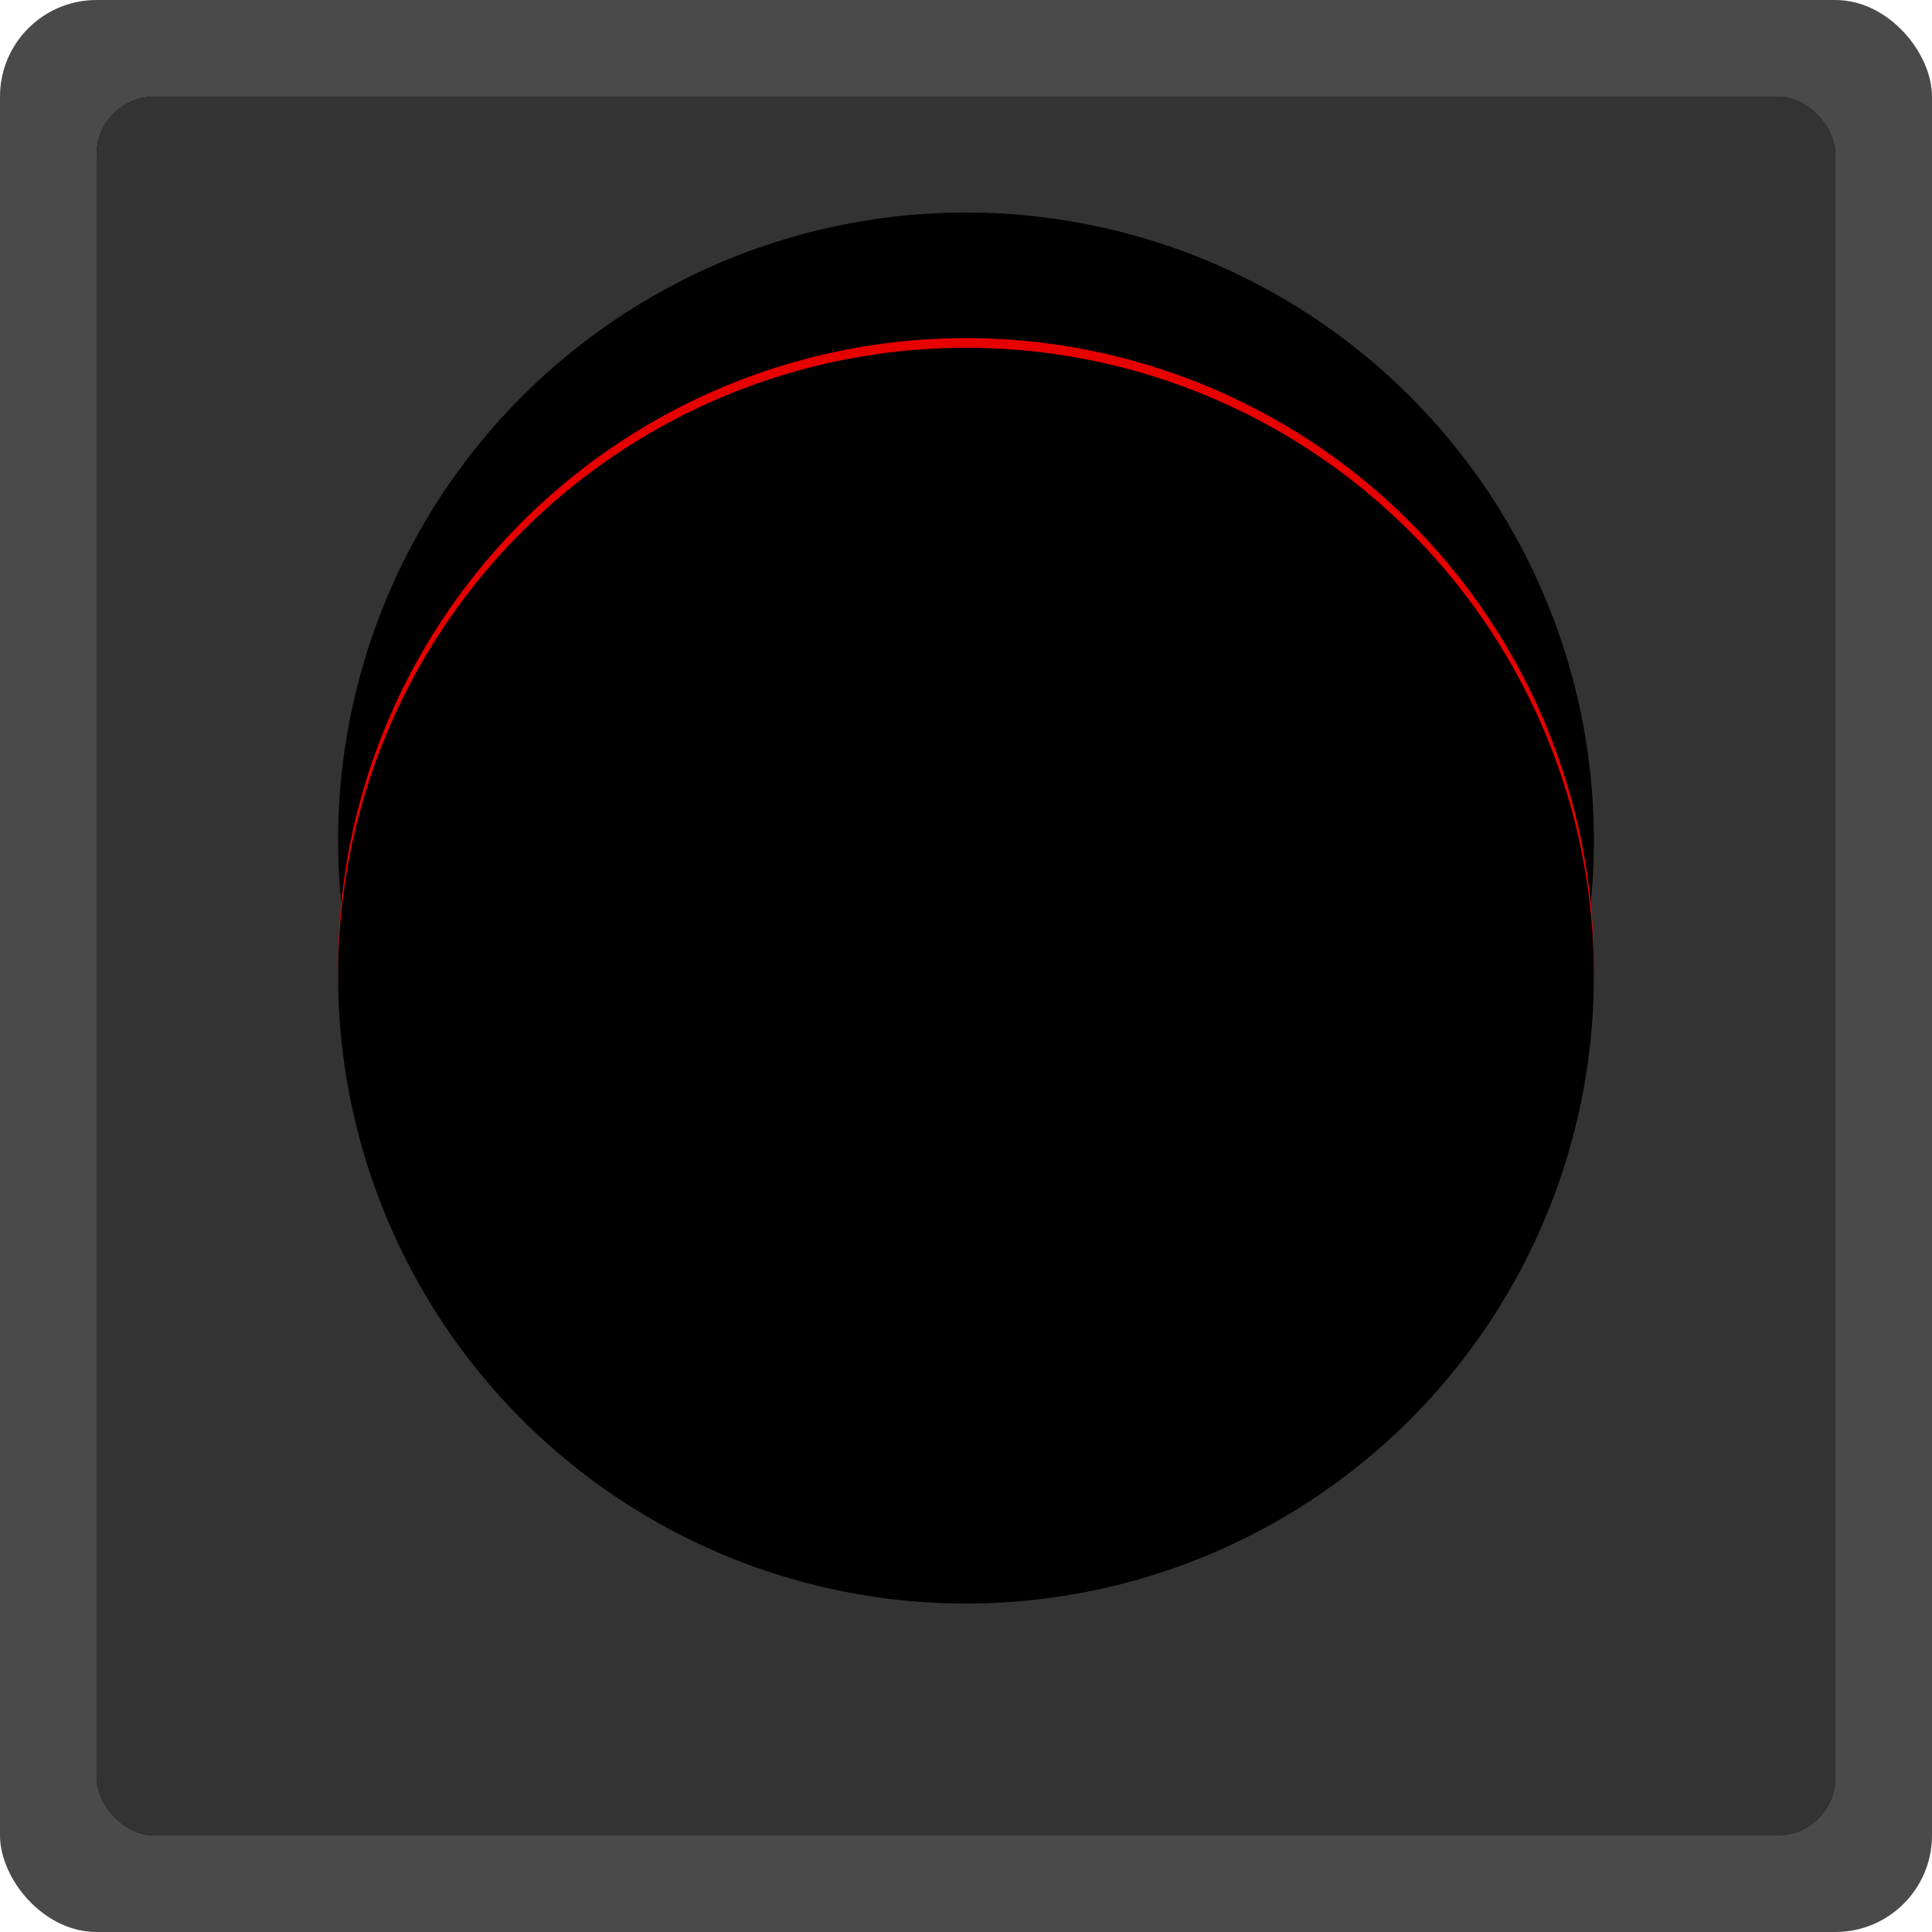 <svg xmlns="http://www.w3.org/2000/svg" xmlns:xlink="http://www.w3.org/1999/xlink" width="200" height="200" viewBox="0 0 200 200">
  <defs>
    <rect id="ampel_solo_rot-b" width="180" height="180" rx="6"/>
    <filter id="ampel_solo_rot-a" width="103.3%" height="103.3%" x="-1.7%" y="-1.7%" filterUnits="objectBoundingBox">
      <feMorphology in="SourceAlpha" operator="dilate" radius="1" result="shadowSpreadOuter1"/>
      <feOffset in="shadowSpreadOuter1" result="shadowOffsetOuter1"/>
      <feColorMatrix in="shadowOffsetOuter1" values="0 0 0 0 0   0 0 0 0 0   0 0 0 0 0  0 0 0 0.553 0"/>
    </filter>
    <circle id="ampel_solo_rot-c" cx="90" cy="90" r="65"/>
    <filter id="ampel_solo_rot-d" width="117.7%" height="126.2%" x="-8.8%" y="-18.8%" filterUnits="objectBoundingBox">
      <feMorphology in="SourceAlpha" operator="dilate" radius="1" result="shadowSpreadOuter1"/>
      <feOffset dy="-13" in="shadowSpreadOuter1" result="shadowOffsetOuter1"/>
      <feColorMatrix in="shadowOffsetOuter1" result="shadowMatrixOuter1" values="0 0 0 0 0   0 0 0 0 0   0 0 0 0 0  0 0 0 0.838 0"/>
      <feMorphology in="SourceAlpha" operator="dilate" radius="1" result="shadowSpreadOuter2"/>
      <feOffset in="shadowSpreadOuter2" result="shadowOffsetOuter2"/>
      <feColorMatrix in="shadowOffsetOuter2" result="shadowMatrixOuter2" values="0 0 0 0 0   0 0 0 0 0   0 0 0 0 0  0 0 0 0.359 0"/>
      <feMerge>
        <feMergeNode in="shadowMatrixOuter1"/>
        <feMergeNode in="shadowMatrixOuter2"/>
      </feMerge>
    </filter>
    <filter id="ampel_solo_rot-e" width="130.8%" height="139.2%" x="-15.4%" y="-25.4%" filterUnits="objectBoundingBox">
      <feGaussianBlur in="SourceAlpha" result="shadowBlurInner1" stdDeviation="3"/>
      <feOffset dy="20" in="shadowBlurInner1" result="shadowOffsetInner1"/>
      <feComposite in="shadowOffsetInner1" in2="SourceAlpha" k2="-1" k3="1" operator="arithmetic" result="shadowInnerInner1"/>
      <feColorMatrix in="shadowInnerInner1" result="shadowMatrixInner1" values="0 0 0 0 0   0 0 0 0 0   0 0 0 0 0  0 0 0 0.536 0"/>
      <feGaussianBlur in="SourceAlpha" result="shadowBlurInner2" stdDeviation="6.5"/>
      <feOffset dy="-19" in="shadowBlurInner2" result="shadowOffsetInner2"/>
      <feComposite in="shadowOffsetInner2" in2="SourceAlpha" k2="-1" k3="1" operator="arithmetic" result="shadowInnerInner2"/>
      <feColorMatrix in="shadowInnerInner2" result="shadowMatrixInner2" values="0 0 0 0 1   0 0 0 0 1   0 0 0 0 1  0 0 0 0.294 0"/>
      <feMerge>
        <feMergeNode in="shadowMatrixInner1"/>
        <feMergeNode in="shadowMatrixInner2"/>
      </feMerge>
    </filter>
  </defs>
  <g fill="none" fill-rule="evenodd">
    <rect width="200" height="200" fill="#4A4A4A" rx="10"/>
    <g transform="translate(10 10)">
      <use fill="#000" filter="url(#ampel_solo_rot-a)" xlink:href="#ampel_solo_rot-b"/>
      <use fill="#333" xlink:href="#ampel_solo_rot-b"/>
      <g>
        <use fill="#000" filter="url(#ampel_solo_rot-d)" xlink:href="#ampel_solo_rot-c"/>
        <use fill="#E60000" xlink:href="#ampel_solo_rot-c"/>
        <use fill="#000" filter="url(#ampel_solo_rot-e)" xlink:href="#ampel_solo_rot-c"/>
      </g>
    </g>
  </g>
</svg>
